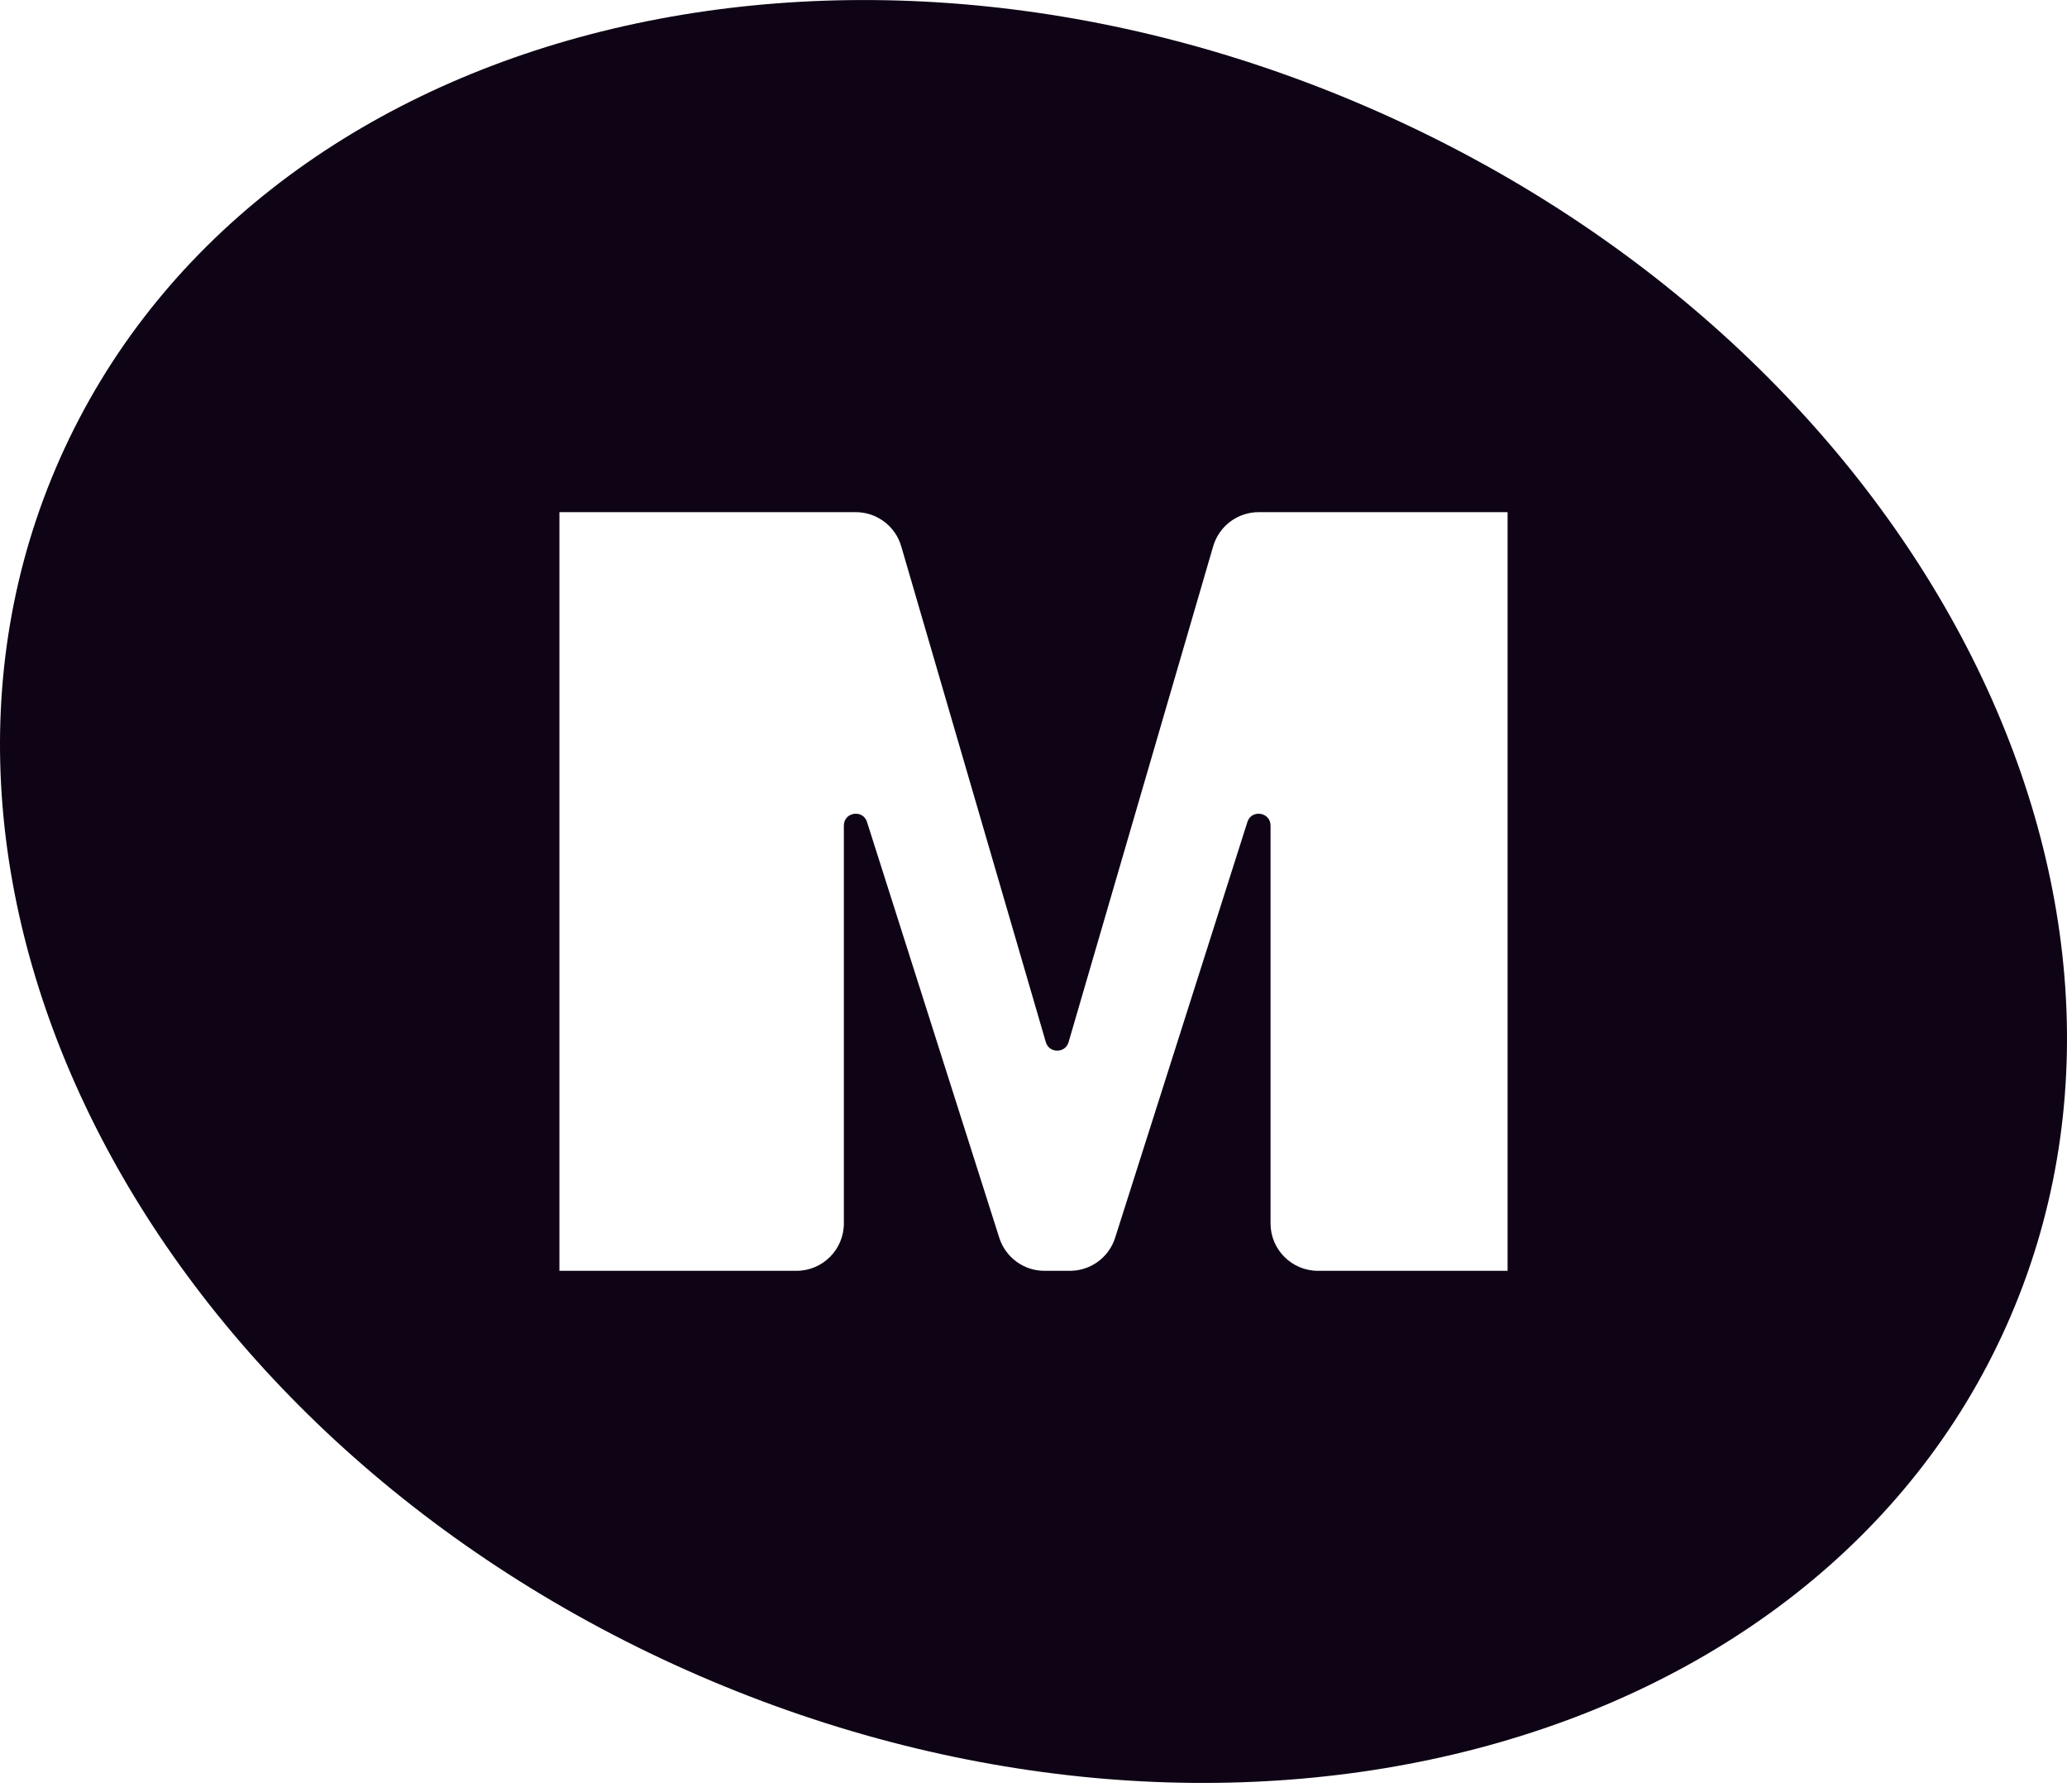 <svg width="218" height="189" viewBox="0 0 218 189" fill="none" xmlns="http://www.w3.org/2000/svg">
<path fill-rule="evenodd" clip-rule="evenodd" d="M72.437 176.128C129.13 201.369 191.46 185.064 211.653 139.709C231.846 94.354 202.257 37.124 145.563 11.882C88.87 -13.359 26.54 2.946 6.347 48.301C-13.846 93.656 15.743 150.886 72.437 176.128ZM90.25 54.005H59V134.005H84C86.761 134.005 89 131.766 89 129.005V87.056C89 85.628 91.008 85.317 91.441 86.677L105.391 130.521C106.052 132.596 107.979 134.005 110.156 134.005H112.844C115.021 134.005 116.948 132.596 117.609 130.521L131.559 86.677C131.992 85.317 134 85.628 134 87.056V129.005C134 131.766 136.239 134.005 139 134.005H159V54.005H132.75C130.528 54.005 128.572 55.472 127.95 57.605L112.7 109.891C112.35 111.091 110.65 111.091 110.3 109.891L95.05 57.605C94.428 55.472 92.472 54.005 90.25 54.005Z" fill="#0E0415"/>
</svg>

